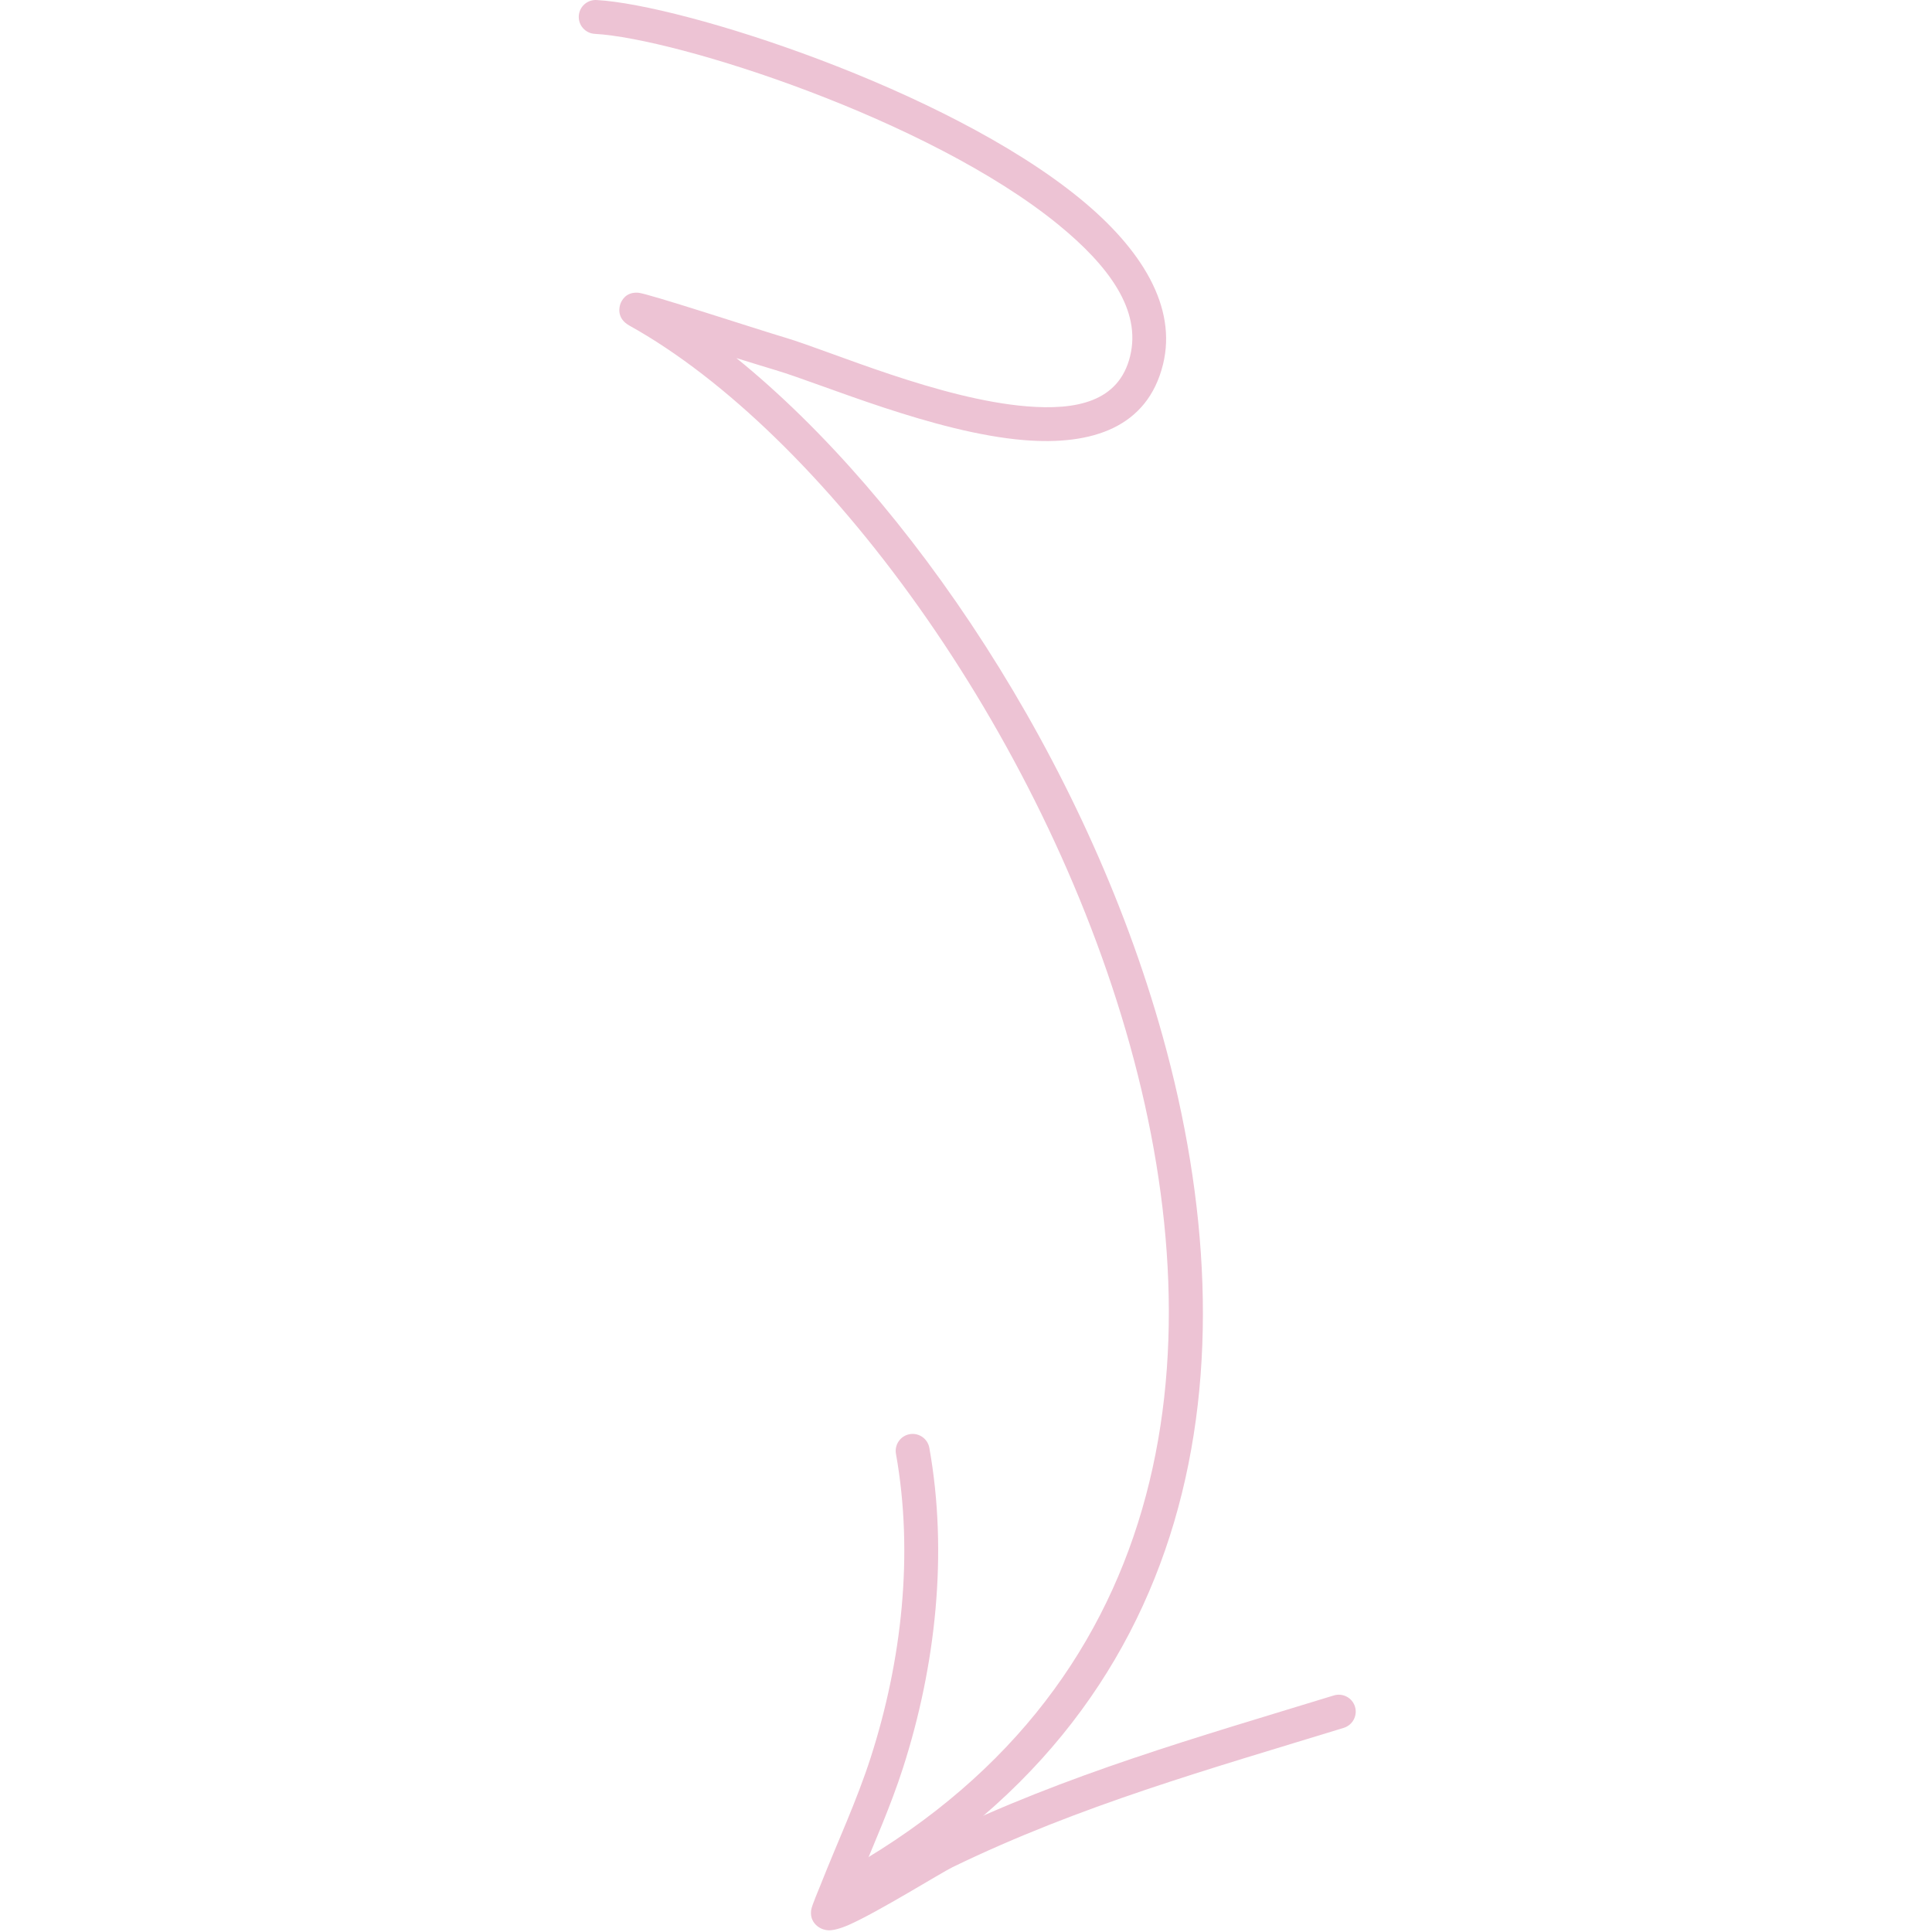 <?xml version="1.0" encoding="UTF-8"?> <svg xmlns="http://www.w3.org/2000/svg" width="130" height="130" viewBox="0 0 130 130" fill="none"> <g clip-path="url(#clip0_75_34)"> <path fill-rule="evenodd" clip-rule="evenodd" d="M49.551 24.095C50.685 24.449 51.663 24.748 52.181 24.903C55.335 25.841 62.885 29.122 68.905 29.614C73.497 29.991 77.215 28.75 78.257 24.518C79.203 20.671 76.864 16.786 72.648 13.345C63.576 5.938 45.92 0.321 40.148 0.002C39.517 -0.033 38.979 0.448 38.945 1.078C38.91 1.705 39.391 2.243 40.021 2.278C45.56 2.586 62.497 8.001 71.207 15.111C74.611 17.891 76.806 20.866 76.041 23.974C75.287 27.041 72.421 27.614 69.092 27.341C63.233 26.863 55.902 23.631 52.831 22.716C50.906 22.144 43.626 19.753 42.953 19.698C42.11 19.629 41.828 20.23 41.75 20.435C41.69 20.593 41.44 21.401 42.346 21.905C55.266 29.093 70.116 49.065 76.035 70.341C81.902 91.43 78.953 113.866 56.184 126.262C55.631 126.564 55.427 127.258 55.726 127.81C56.028 128.363 56.722 128.567 57.274 128.265C81.131 115.276 84.38 91.825 78.234 69.731C73.054 51.111 61.17 33.504 49.551 24.095Z" fill="#EDC3D4"></path> <path fill-rule="evenodd" clip-rule="evenodd" d="M57.824 126.459C58.843 123.97 59.936 121.524 60.762 118.955C62.963 112.109 63.8 104.53 62.534 97.426C62.422 96.804 61.829 96.393 61.211 96.502C60.589 96.614 60.178 97.207 60.287 97.826C61.493 104.568 60.678 111.761 58.589 118.256C57.643 121.196 56.339 123.976 55.208 126.845C55.154 126.989 54.624 128.22 54.584 128.511C54.486 129.187 54.877 129.53 55.079 129.665C55.246 129.78 55.473 129.878 55.778 129.886C56.028 129.892 56.506 129.791 57.116 129.521C59.073 128.661 63.349 125.999 64.097 125.636C72.672 121.478 81.347 119.05 90.417 116.264C91.018 116.077 91.358 115.439 91.174 114.837C90.99 114.236 90.351 113.899 89.749 114.083C80.564 116.903 71.782 119.375 63.104 123.585C62.589 123.832 59.812 125.36 57.824 126.459Z" fill="#EDC3D4"></path> </g> <defs> <clipPath id="clip0_75_34"> <rect width="130" height="130" fill="white" transform="translate(130) rotate(90)"></rect> </clipPath> </defs> </svg> 